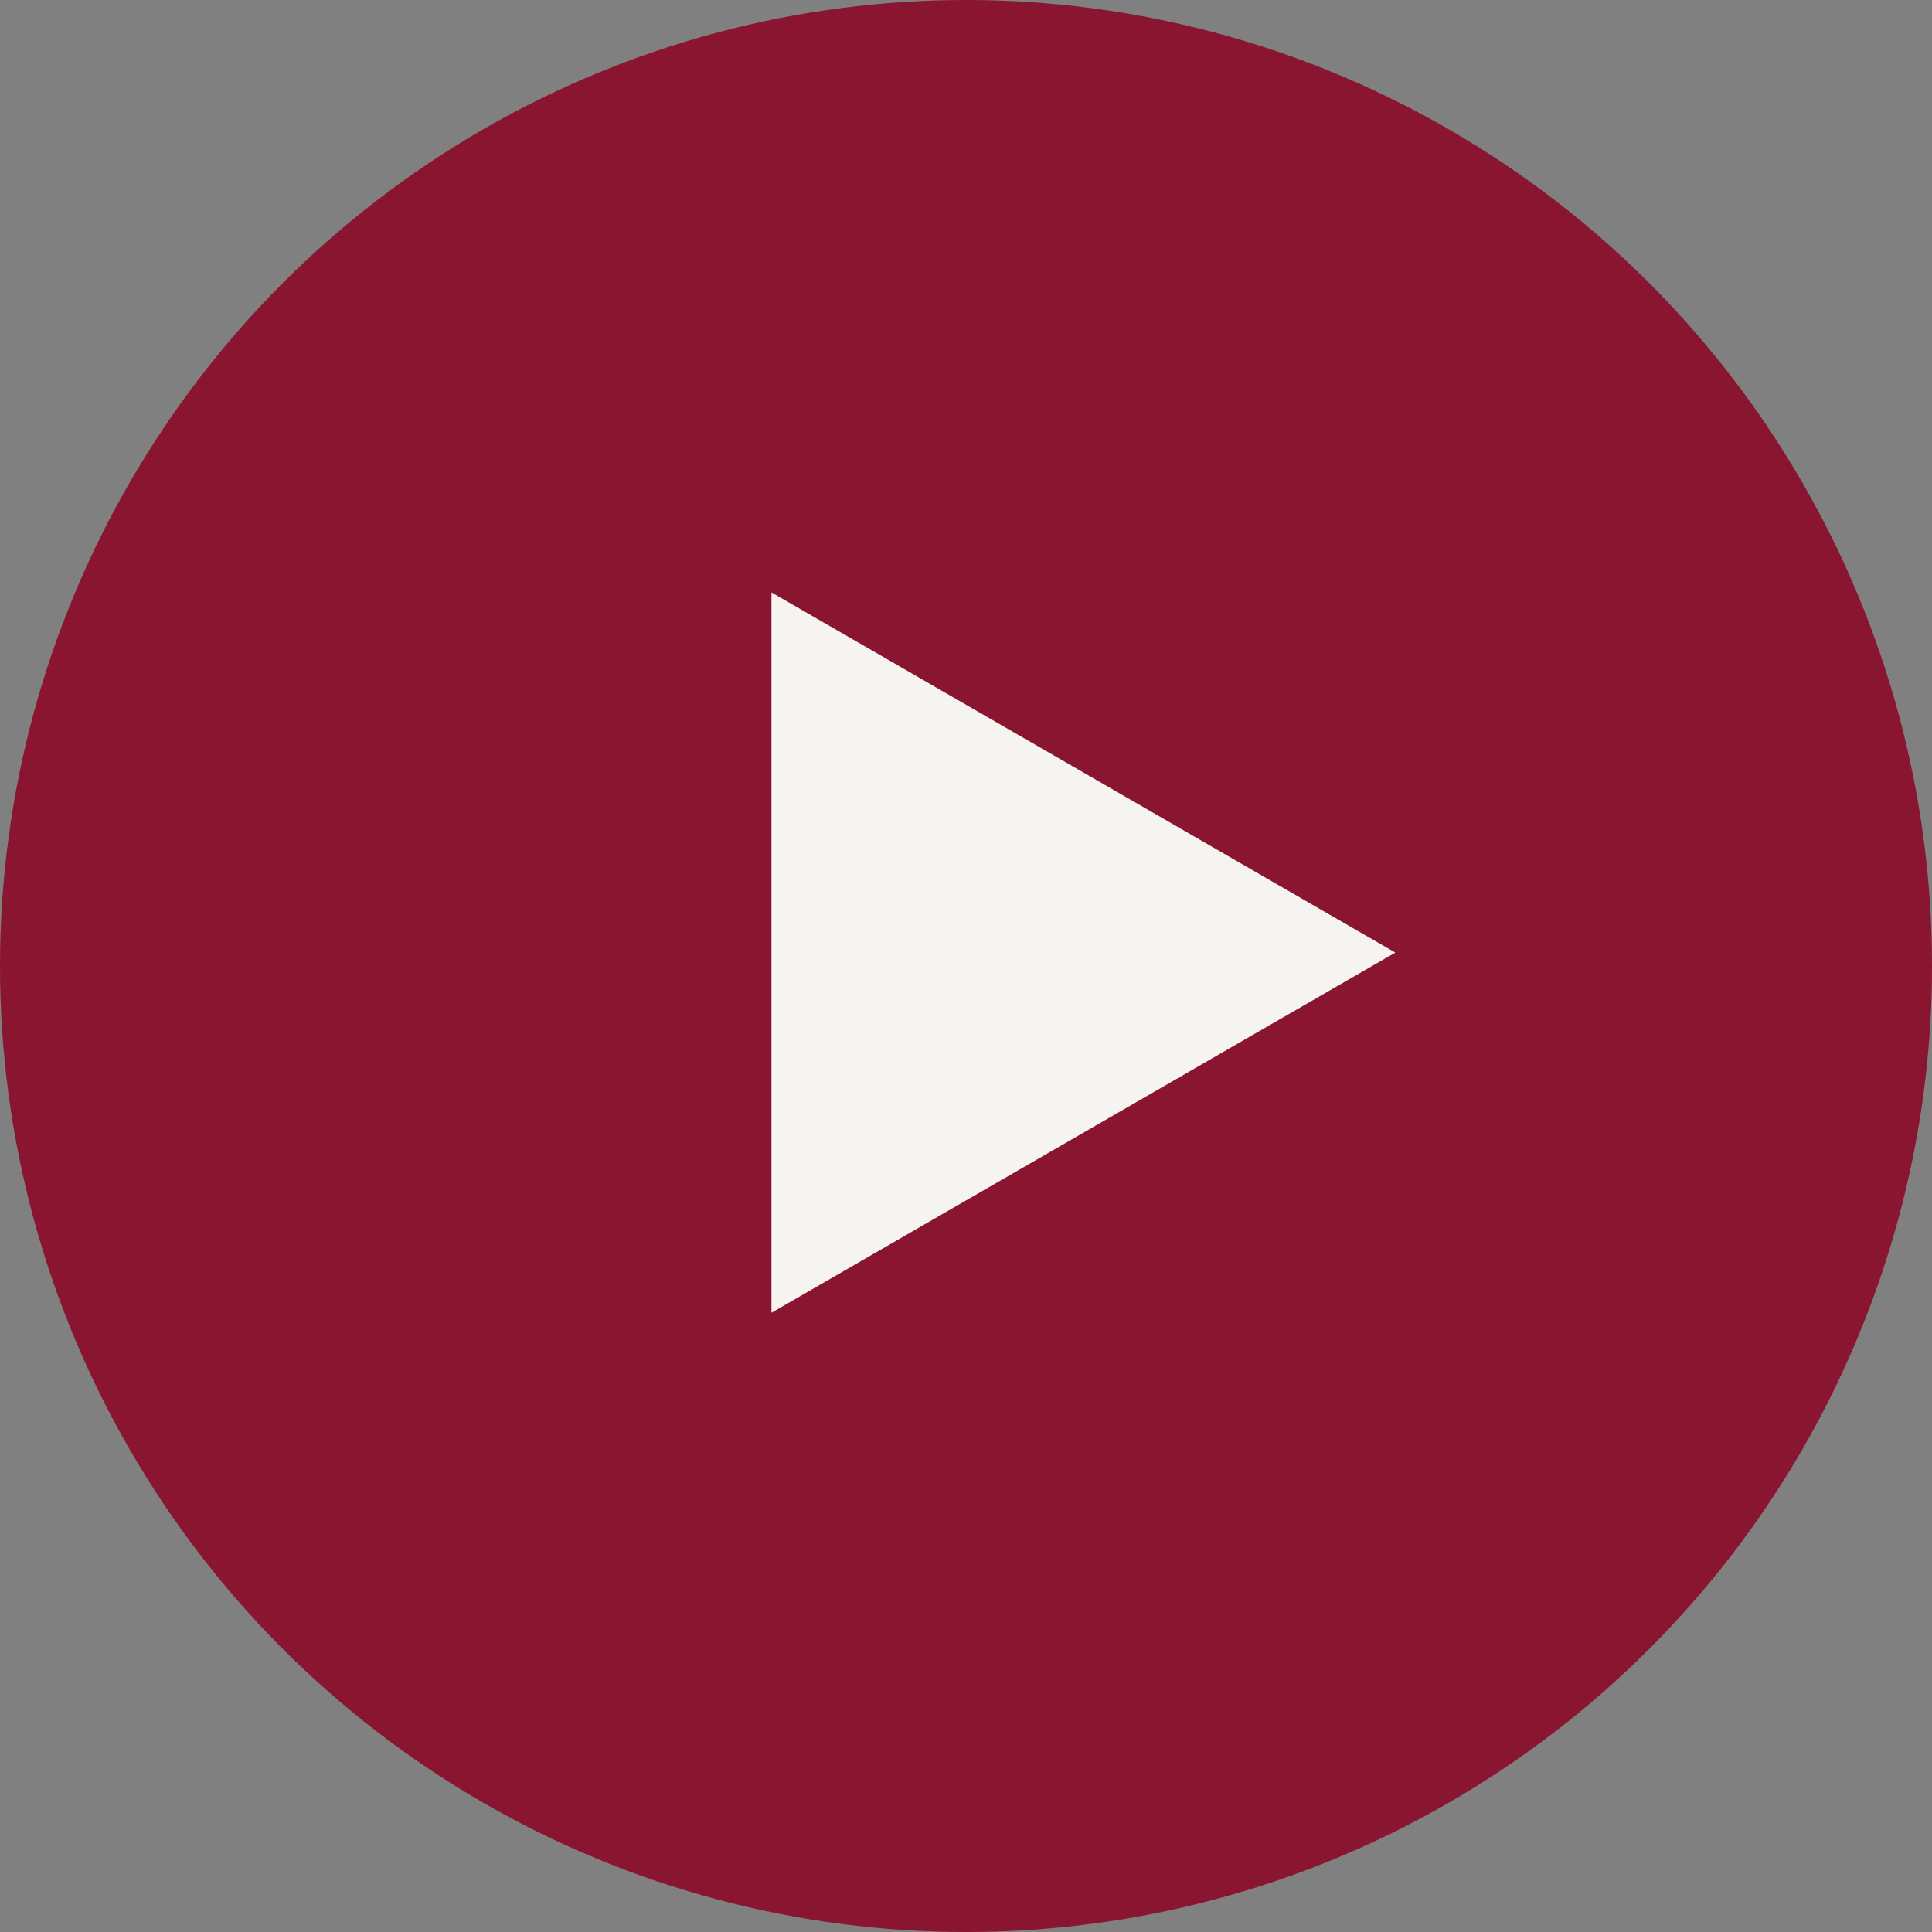 <?xml version="1.0" encoding="UTF-8"?> <svg xmlns="http://www.w3.org/2000/svg" width="72" height="72" viewBox="0 0 72 72" fill="none"><rect x="0" y="0" width="72" height="72" fill="#808080" stroke="none"/><circle cx="36" cy="36" r="36" fill="#891531"></circle><path d="M52 35.5L28.75 48.923L28.75 22.077L52 35.5Z" fill="#F5F4F1"></path></svg> 